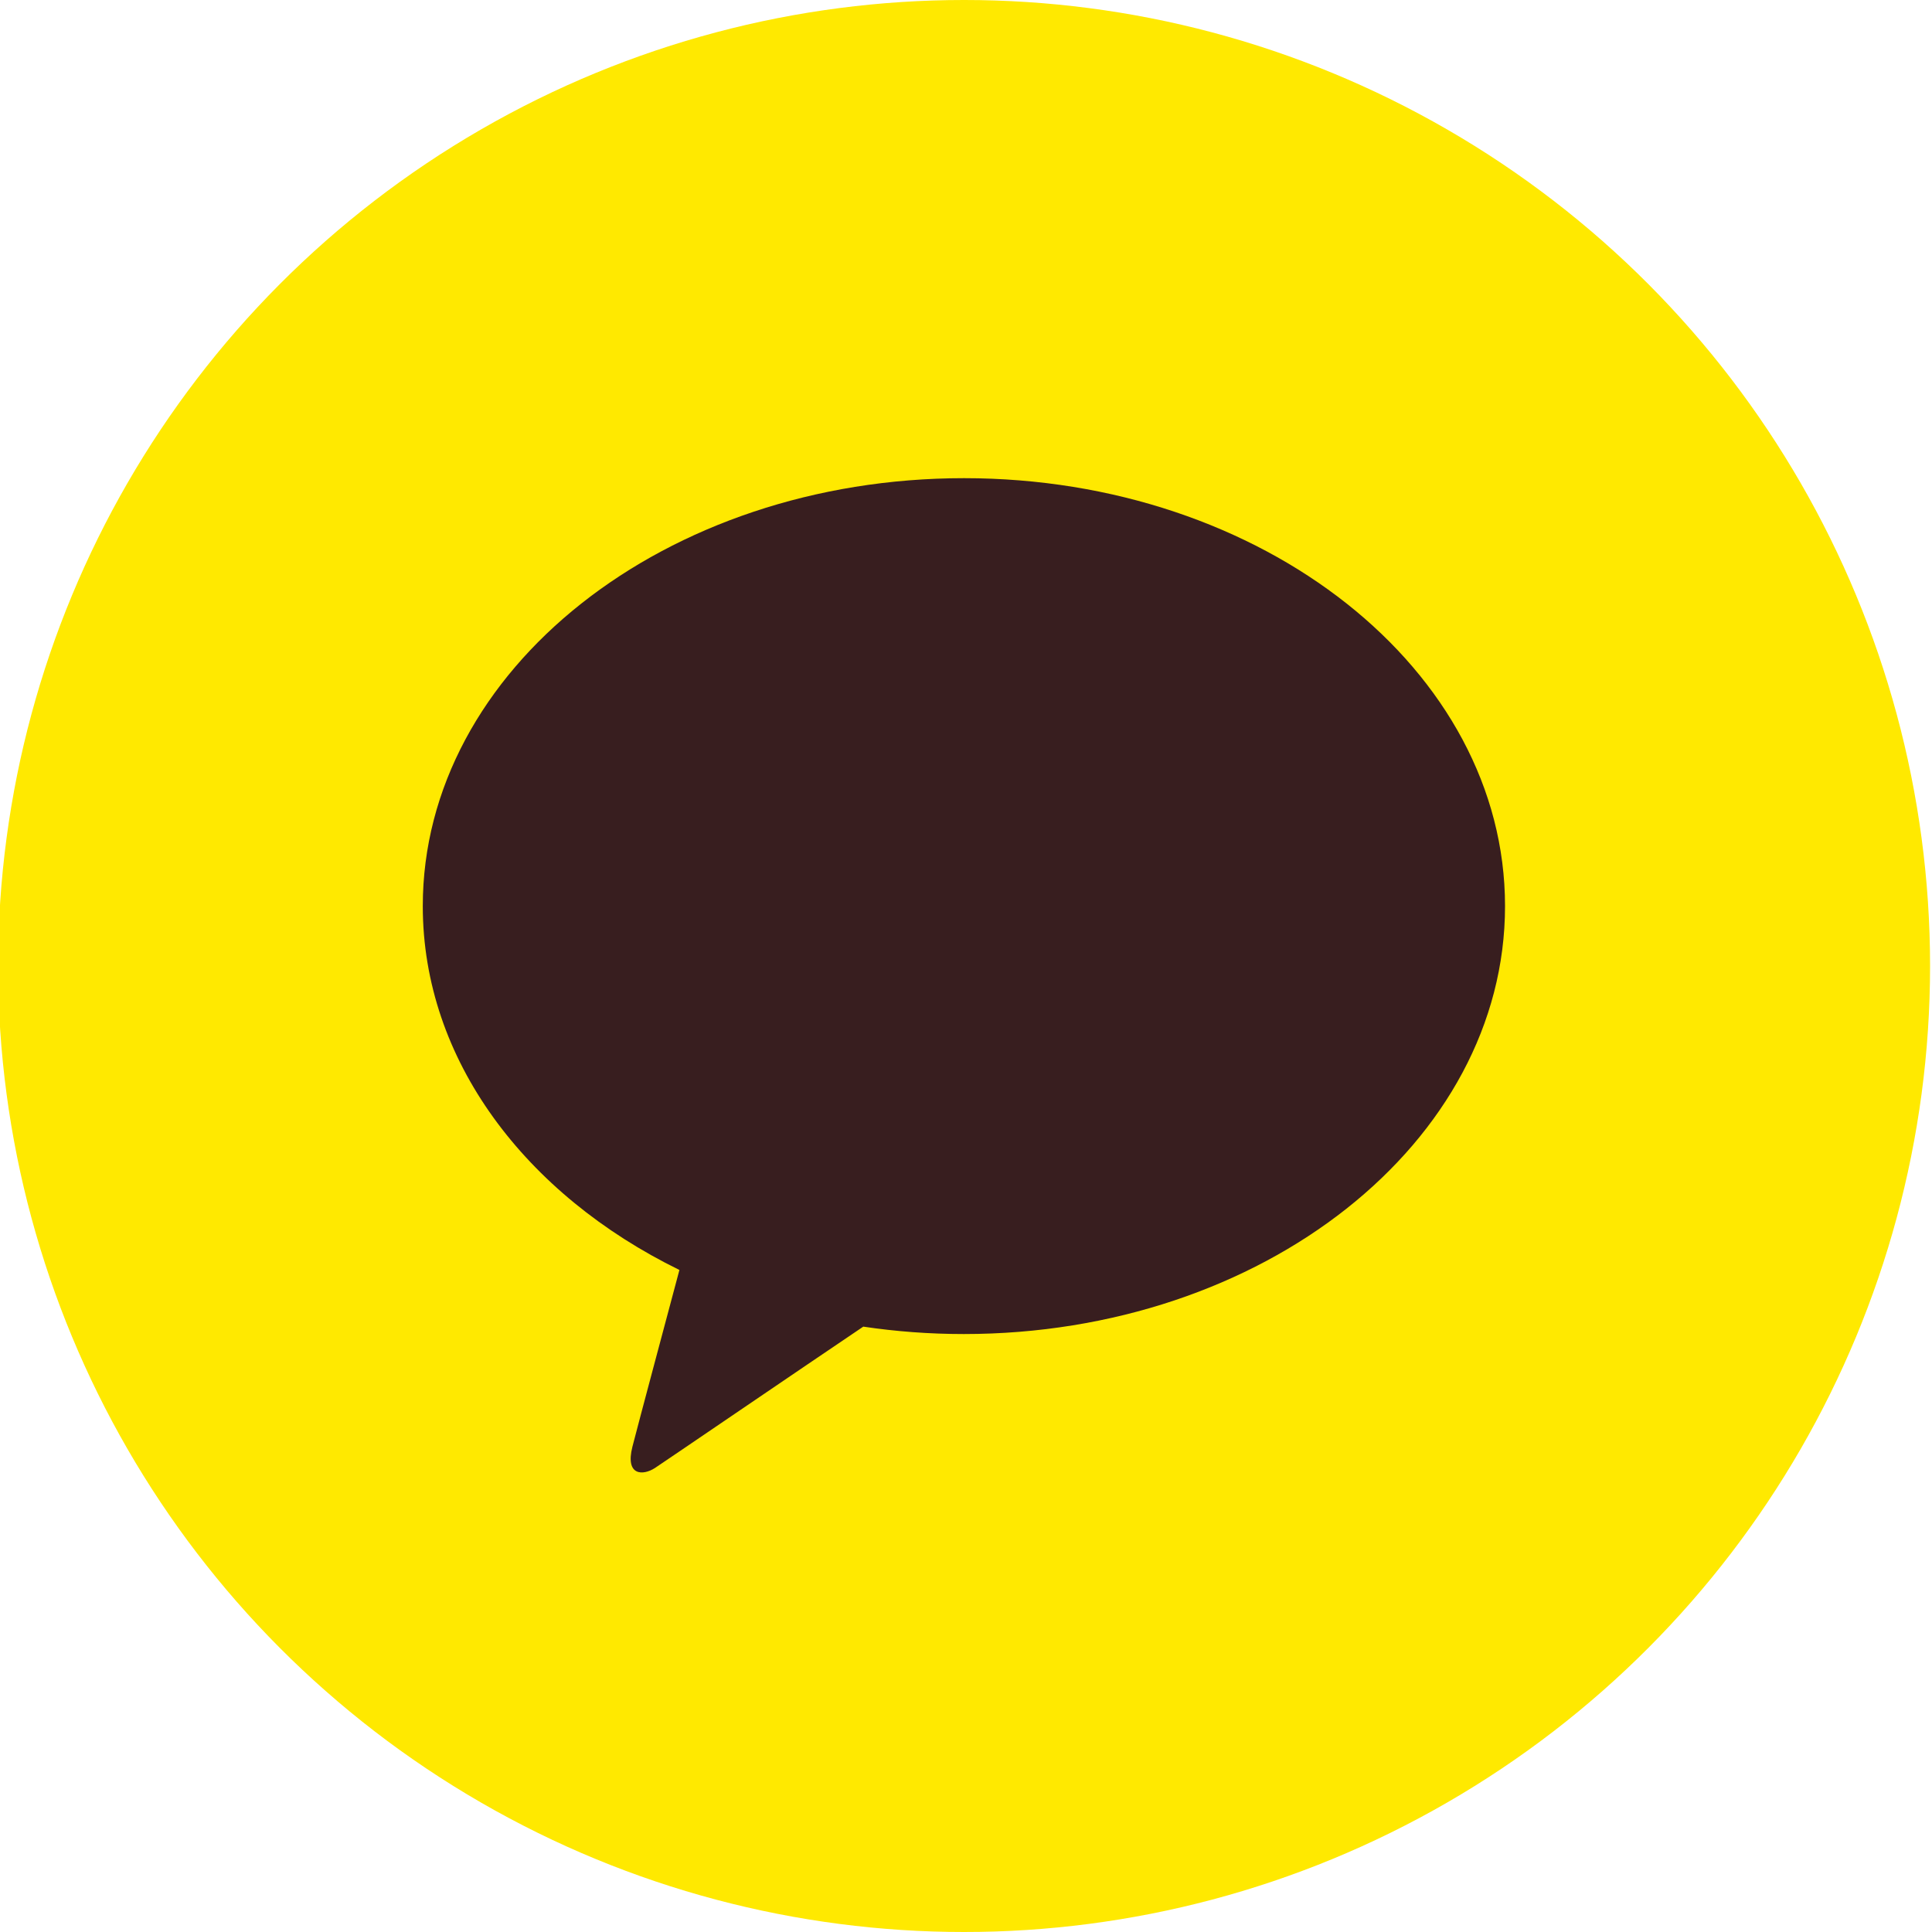 <?xml version="1.0" encoding="utf-8"?>
<!-- Generator: Adobe Illustrator 24.1.1, SVG Export Plug-In . SVG Version: 6.00 Build 0)  -->
<svg version="1.1" id="레이어_1" xmlns="http://www.w3.org/2000/svg" xmlns:xlink="http://www.w3.org/1999/xlink" x="0px"
	 y="0px" viewBox="0 0 60 60" enable-background="new 0 0 60 60" xml:space="preserve">
<circle fill="#FFE900" cx="29.94" cy="30" r="30"/>
<path fill="#381E1F" d="M29.94,14.85c-9.28,0-16.81,5.95-16.81,13.29c0,4.78,3.19,8.96,7.97,11.3c-0.35,1.31-1.27,4.75-1.46,5.49
	c-0.23,0.91,0.33,0.9,0.7,0.66c0.29-0.19,4.6-3.13,6.47-4.39c1.01,0.15,2.05,0.23,3.12,0.23c9.28,0,16.81-5.95,16.81-13.29
	S39.22,14.85,29.94,14.85z"/>
</svg>
